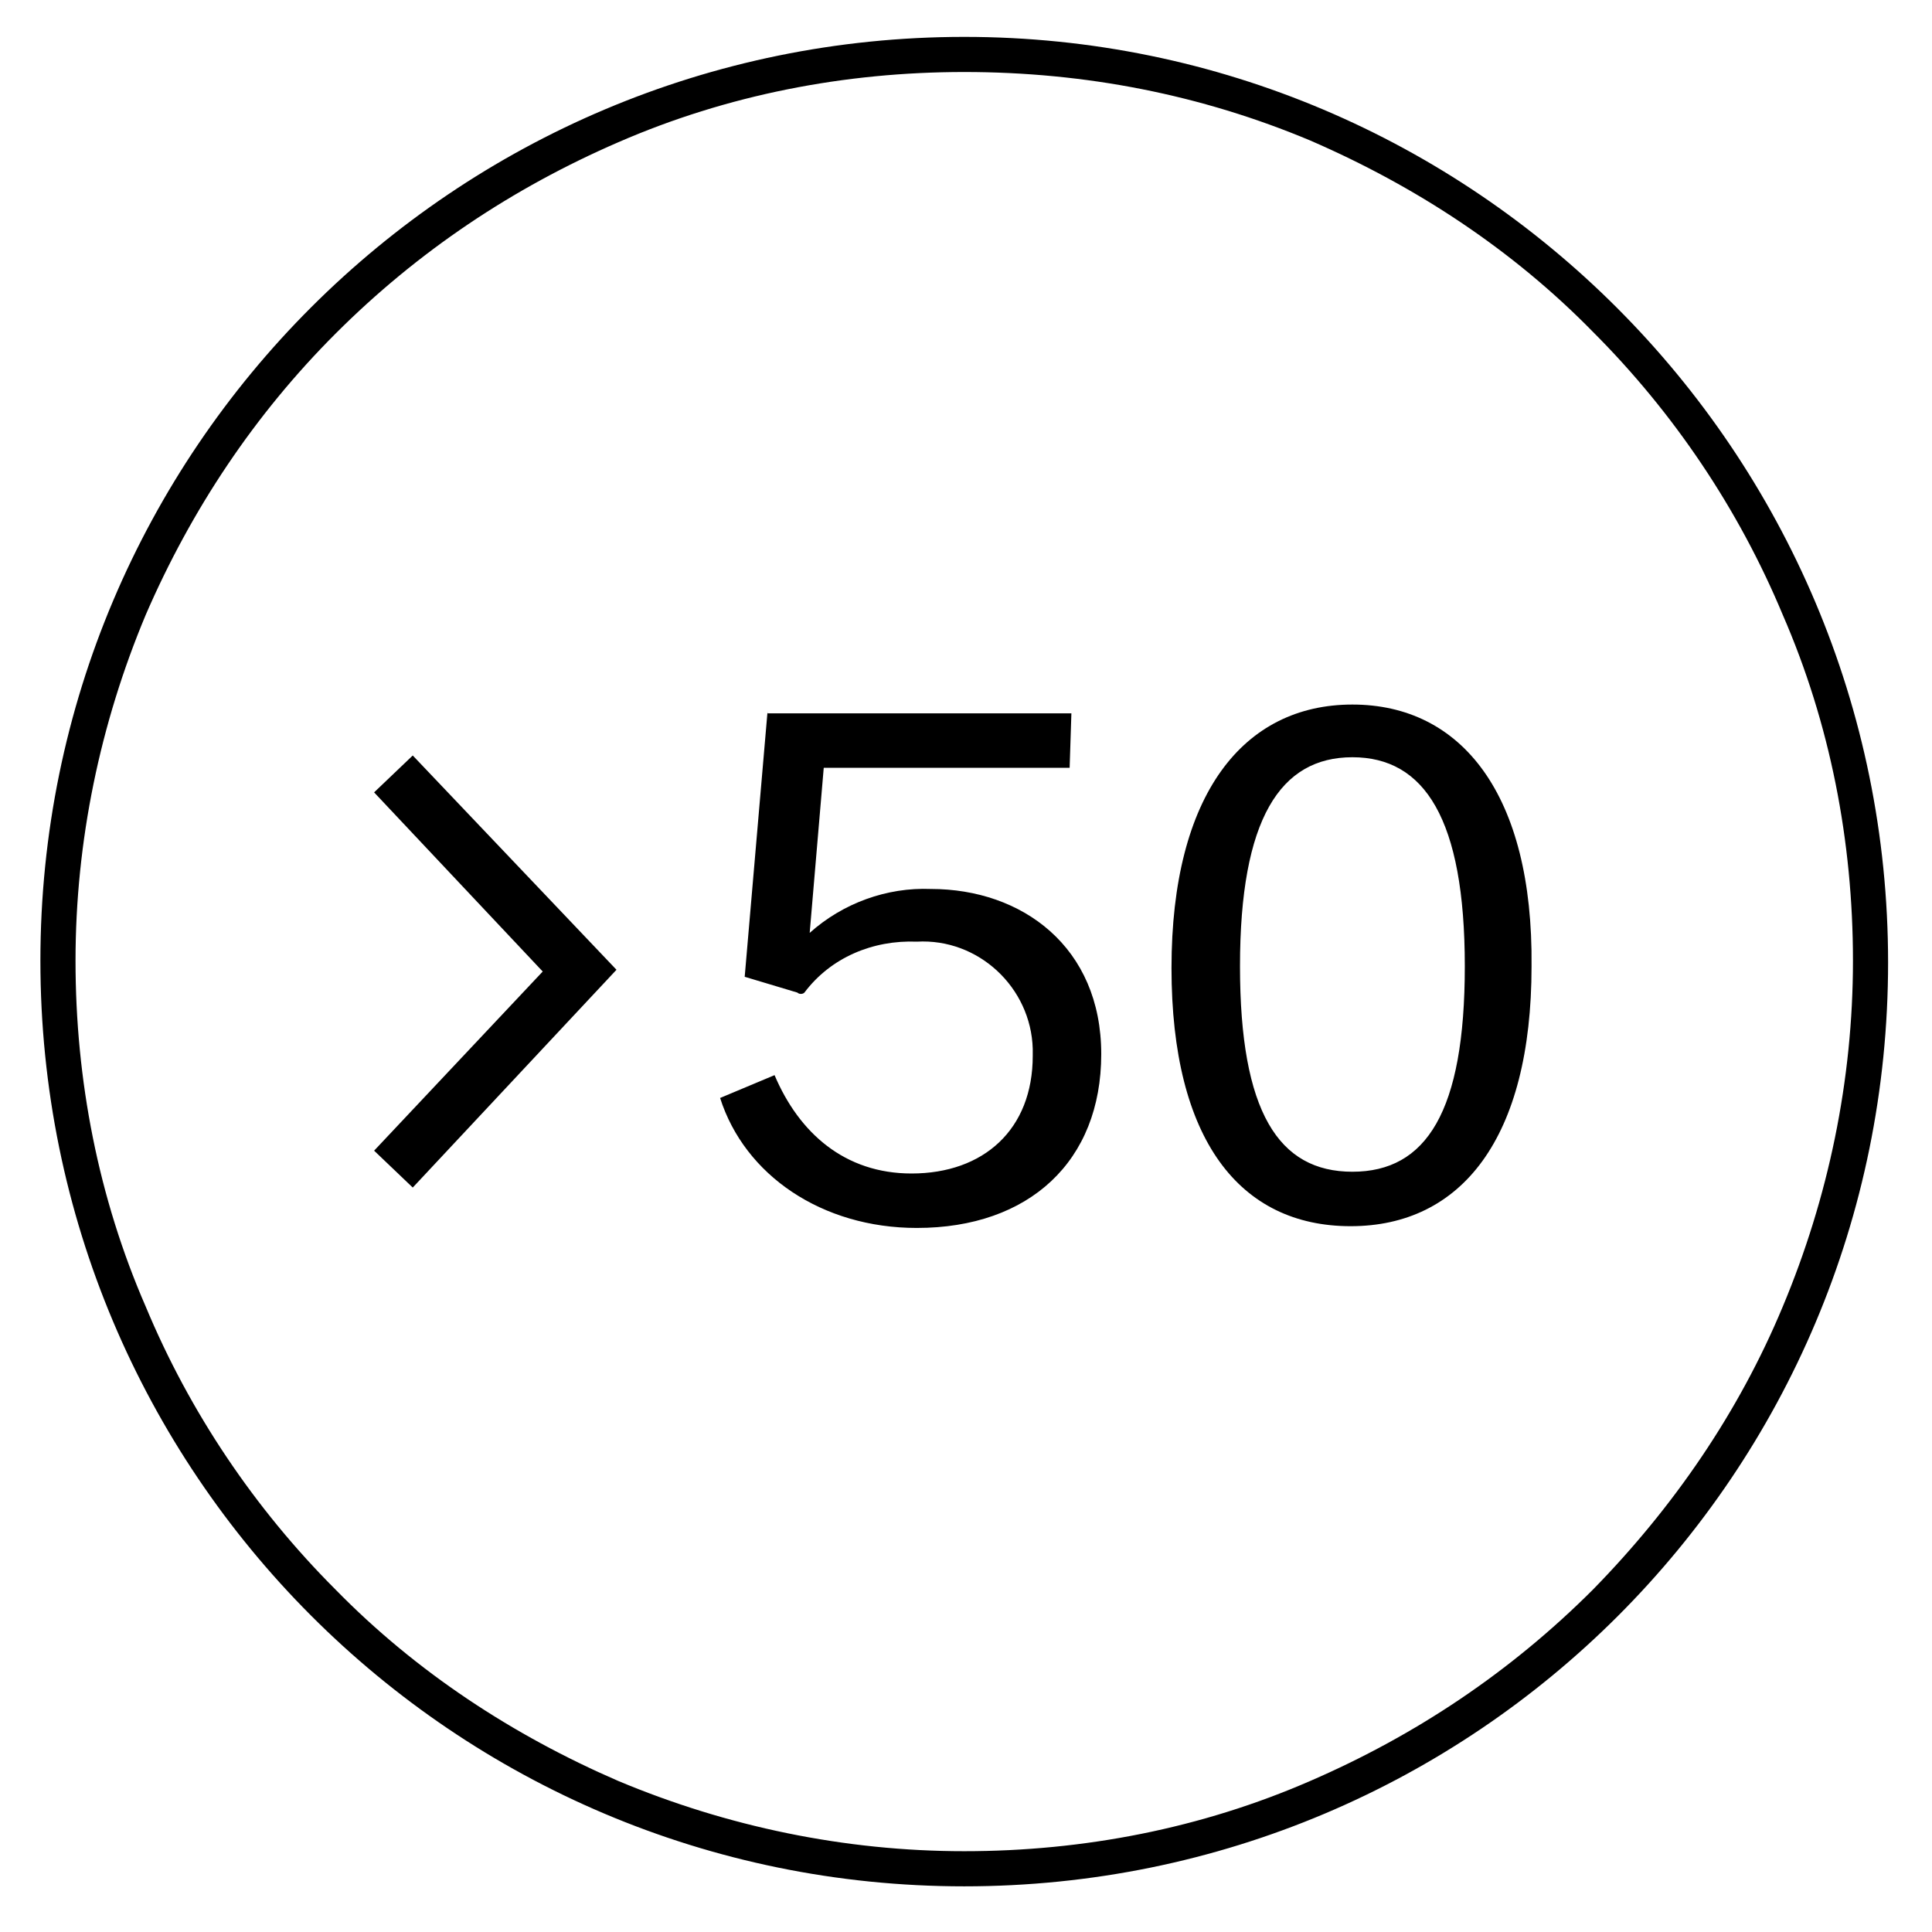 <?xml version="1.0" encoding="utf-8"?>
<!-- Generator: Adobe Illustrator 25.2.1, SVG Export Plug-In . SVG Version: 6.00 Build 0)  -->
<svg version="1.1" id="Ebene_1" xmlns="http://www.w3.org/2000/svg" xmlns:xlink="http://www.w3.org/1999/xlink" x="0px" y="0px"
	 viewBox="0 0 110 110" style="enable-background:new 0 0 110 110;" xml:space="preserve">
<style type="text/css">
	.st0{fill:none;}
</style>
<g>
	<g id="Ellipse_2">
		<path class="st0" d="M54.9,2.1c29.1,0,52.7,23.5,52.7,52.6s-23.5,52.7-52.6,52.7S2.4,83.9,2.3,54.8c0,0,0,0,0-0.1
			C2.3,25.7,25.9,2.1,54.9,2.1C54.9,2.1,54.9,2.1,54.9,2.1z"/>
		<path d="M54.9,4.1c-6.8,0-13.5,1.3-19.7,4c-6,2.6-11.4,6.2-16.1,10.9C14.5,23.6,10.9,29,8.3,35c-2.6,6.2-4,12.9-4,19.7
			s1.3,13.5,4,19.7c2.5,6,6.2,11.5,10.8,16.1c4.6,4.7,10.1,8.3,16.1,10.9c6.2,2.6,12.9,4,19.7,4s13.5-1.3,19.7-4
			c6-2.6,11.4-6.2,16.1-10.9c4.6-4.7,8.3-10.1,10.8-16.1c2.6-6.2,4-12.9,4-19.7s-1.3-13.5-4-19.7c-2.5-6-6.2-11.5-10.8-16.1
			c-4.6-4.7-10.1-8.3-16.1-10.9C68.4,5.4,61.8,4.1,54.9,4.1 M54.9,2.1c29,0,52.6,23.6,52.6,52.7S84,107.4,54.9,107.4
			S2.3,83.8,2.3,54.7S25.9,2.1,54.9,2.1z"/>
	</g>
	<g id="Gruppe_2771" transform="translate(-456 -5544.986)">
		<path id="Pfad_28" d="M499.7,5585.5l-1.3,15.1l3,0.9c0.1,0.1,0.3,0.1,0.4,0c1.5-2,3.9-3,6.4-2.9c3.5-0.2,6.5,2.6,6.6,6.1
			c0,0.1,0,0.2,0,0.4c0,4.2-2.8,6.7-6.9,6.7c-3.8,0-6.4-2.3-7.8-5.6l-3.1,1.3c1.4,4.4,5.8,7.4,11.2,7.4c6.4,0,10.5-3.8,10.5-9.9
			c0-6.1-4.5-9.4-9.7-9.4c-2.5-0.1-5,0.8-6.9,2.5l0.8-9.4h14l0.1-3.1H499.7z M533,5585.1c-6.2,0-10.3,5.1-10.3,15
			c0,9.8,3.9,14.7,10.2,14.7c6.3,0,10.3-5,10.3-14.8C543.3,5590.2,539.2,5585.1,533,5585.1z M533,5611.7c-4.2,0-6.4-3.4-6.4-11.7
			c0-8.4,2.3-11.9,6.4-11.9s6.4,3.5,6.4,11.9C539.4,5608.3,537.2,5611.7,533,5611.7z"/>
		<path id="Pfad_20" d="M479.5,5612.6l-2.2-2.1l9.6-10.2l-9.6-10.2l2.2-2.1l11.6,12.2L479.5,5612.6z"/>
	</g>
</g>
</svg>
